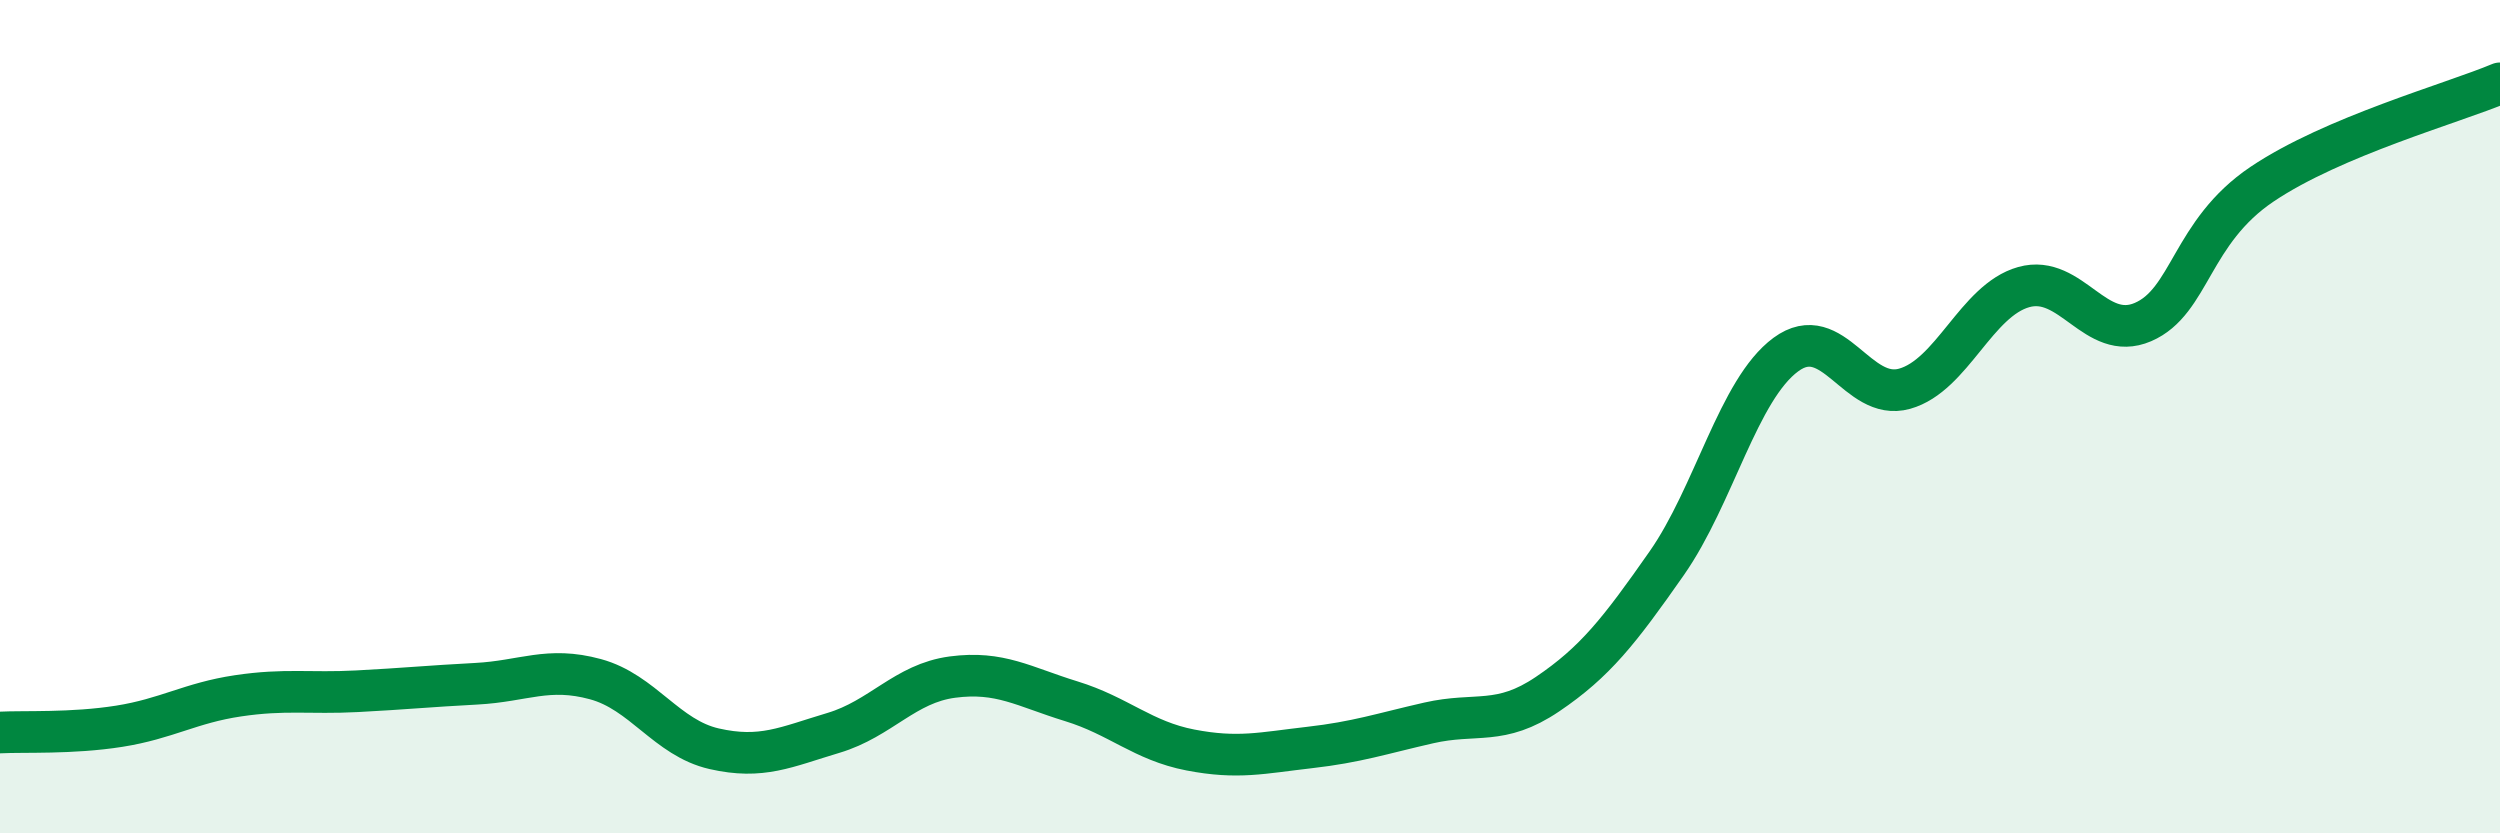 
    <svg width="60" height="20" viewBox="0 0 60 20" xmlns="http://www.w3.org/2000/svg">
      <path
        d="M 0,17.58 C 0.57,17.55 1.72,17.61 2.86,17.43 C 4,17.25 4.57,16.87 5.71,16.7 C 6.85,16.53 7.43,16.65 8.57,16.59 C 9.71,16.53 10.29,16.47 11.43,16.41 C 12.57,16.35 13.15,15.99 14.29,16.3 C 15.43,16.61 16,17.71 17.14,17.97 C 18.28,18.23 18.86,17.93 20,17.59 C 21.14,17.25 21.72,16.4 22.86,16.25 C 24,16.1 24.57,16.48 25.71,16.83 C 26.85,17.18 27.43,17.78 28.57,18 C 29.71,18.22 30.29,18.07 31.43,17.94 C 32.57,17.81 33.15,17.61 34.29,17.35 C 35.43,17.09 36,17.43 37.14,16.66 C 38.28,15.89 38.86,15.15 40,13.52 C 41.14,11.89 41.72,9.35 42.86,8.51 C 44,7.67 44.57,9.65 45.71,9.33 C 46.85,9.01 47.43,7.21 48.57,6.89 C 49.71,6.57 50.29,8.22 51.43,7.73 C 52.57,7.24 52.58,5.57 54.29,4.42 C 56,3.27 58.86,2.48 60,2L60 20L0 20Z"
        fill="#008740"
        opacity="0.1"
        stroke-linecap="round"
        stroke-linejoin="round"
      />
      <path
        d="M 0,17.58 C 0.57,17.55 1.72,17.61 2.86,17.43 C 4,17.25 4.57,16.87 5.71,16.7 C 6.85,16.53 7.43,16.65 8.57,16.59 C 9.71,16.53 10.29,16.47 11.43,16.41 C 12.57,16.35 13.15,15.99 14.29,16.3 C 15.43,16.61 16,17.71 17.14,17.97 C 18.28,18.23 18.86,17.93 20,17.59 C 21.14,17.25 21.72,16.4 22.86,16.25 C 24,16.1 24.57,16.48 25.71,16.83 C 26.85,17.18 27.43,17.78 28.57,18 C 29.71,18.22 30.29,18.07 31.43,17.94 C 32.57,17.81 33.15,17.61 34.29,17.35 C 35.43,17.09 36,17.43 37.14,16.66 C 38.28,15.89 38.86,15.15 40,13.52 C 41.14,11.89 41.72,9.35 42.86,8.51 C 44,7.67 44.57,9.65 45.71,9.33 C 46.85,9.01 47.43,7.21 48.57,6.89 C 49.71,6.57 50.29,8.22 51.43,7.73 C 52.57,7.24 52.58,5.57 54.29,4.42 C 56,3.27 58.86,2.48 60,2"
        stroke="#008740"
        stroke-width="1"
        fill="none"
        stroke-linecap="round"
        stroke-linejoin="round"
      />
    </svg>
  